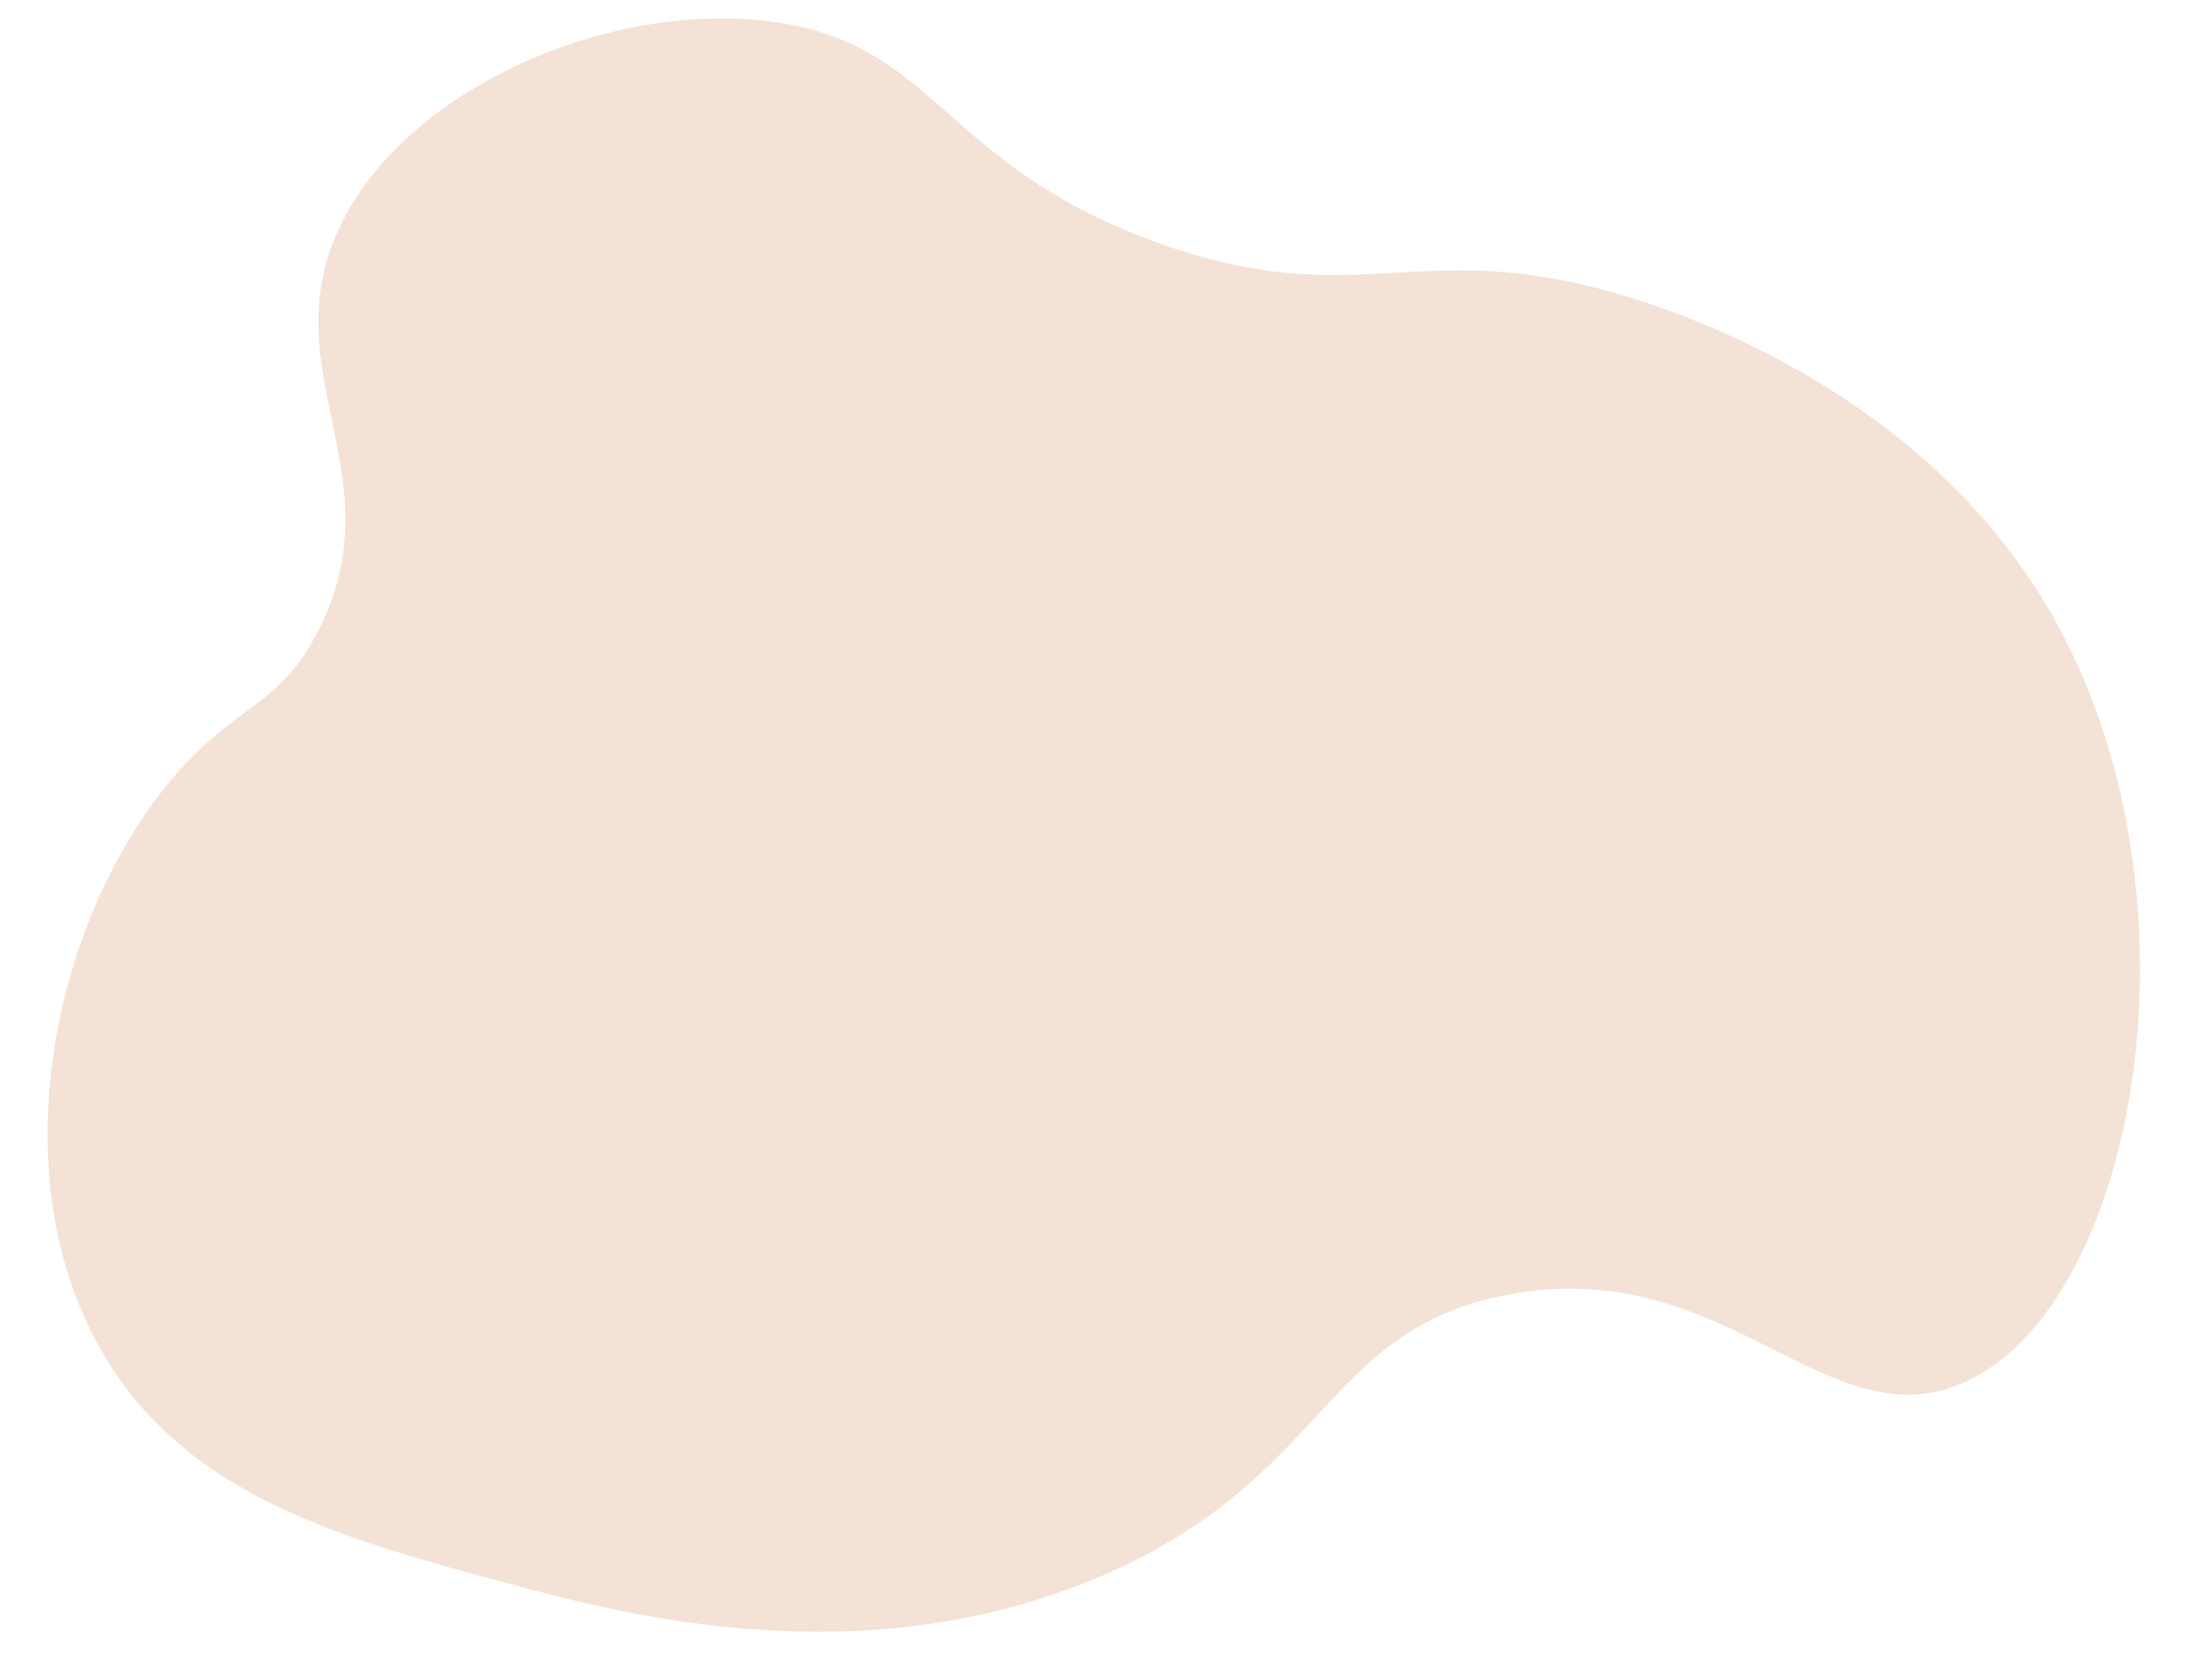 <?xml version="1.0" encoding="UTF-8"?>
<!DOCTYPE svg PUBLIC '-//W3C//DTD SVG 1.0//EN'
          'http://www.w3.org/TR/2001/REC-SVG-20010904/DTD/svg10.dtd'>
<svg height="1506.8" preserveAspectRatio="xMidYMid meet" version="1.0" viewBox="18.6 259.5 1984.8 1506.8" width="1984.8" xmlns="http://www.w3.org/2000/svg" xmlns:xlink="http://www.w3.org/1999/xlink" zoomAndPan="magnify"
><g id="change1_1"
  ><path d="M170.13,961.91c59.27-72.02,98.76-65.72,134.81-137.87c66.79-133.69-34.71-223.55,12.26-346.21 c50.48-131.85,240.62-218.33,392.17-199.15c150.87,19.1,152.65,128.89,349.28,199.15c178.8,63.89,230.97-7.72,413.62,45.96 c59.93,17.62,273.03,89.61,386.04,284.94c145.13,250.83,78.95,625.09-79.66,692.43c-122.63,52.06-211.92-116.96-407.49-79.66 c-165.32,31.53-159.99,163.46-361.53,251.23c-214.99,93.62-432.13,35.43-530.04,9.19c-152.37-40.83-295.61-79.22-370.72-211.4 C18.62,1311.72,66.58,1087.73,170.13,961.91z" fill="#f4e2d7"
  /></g
></svg
>
